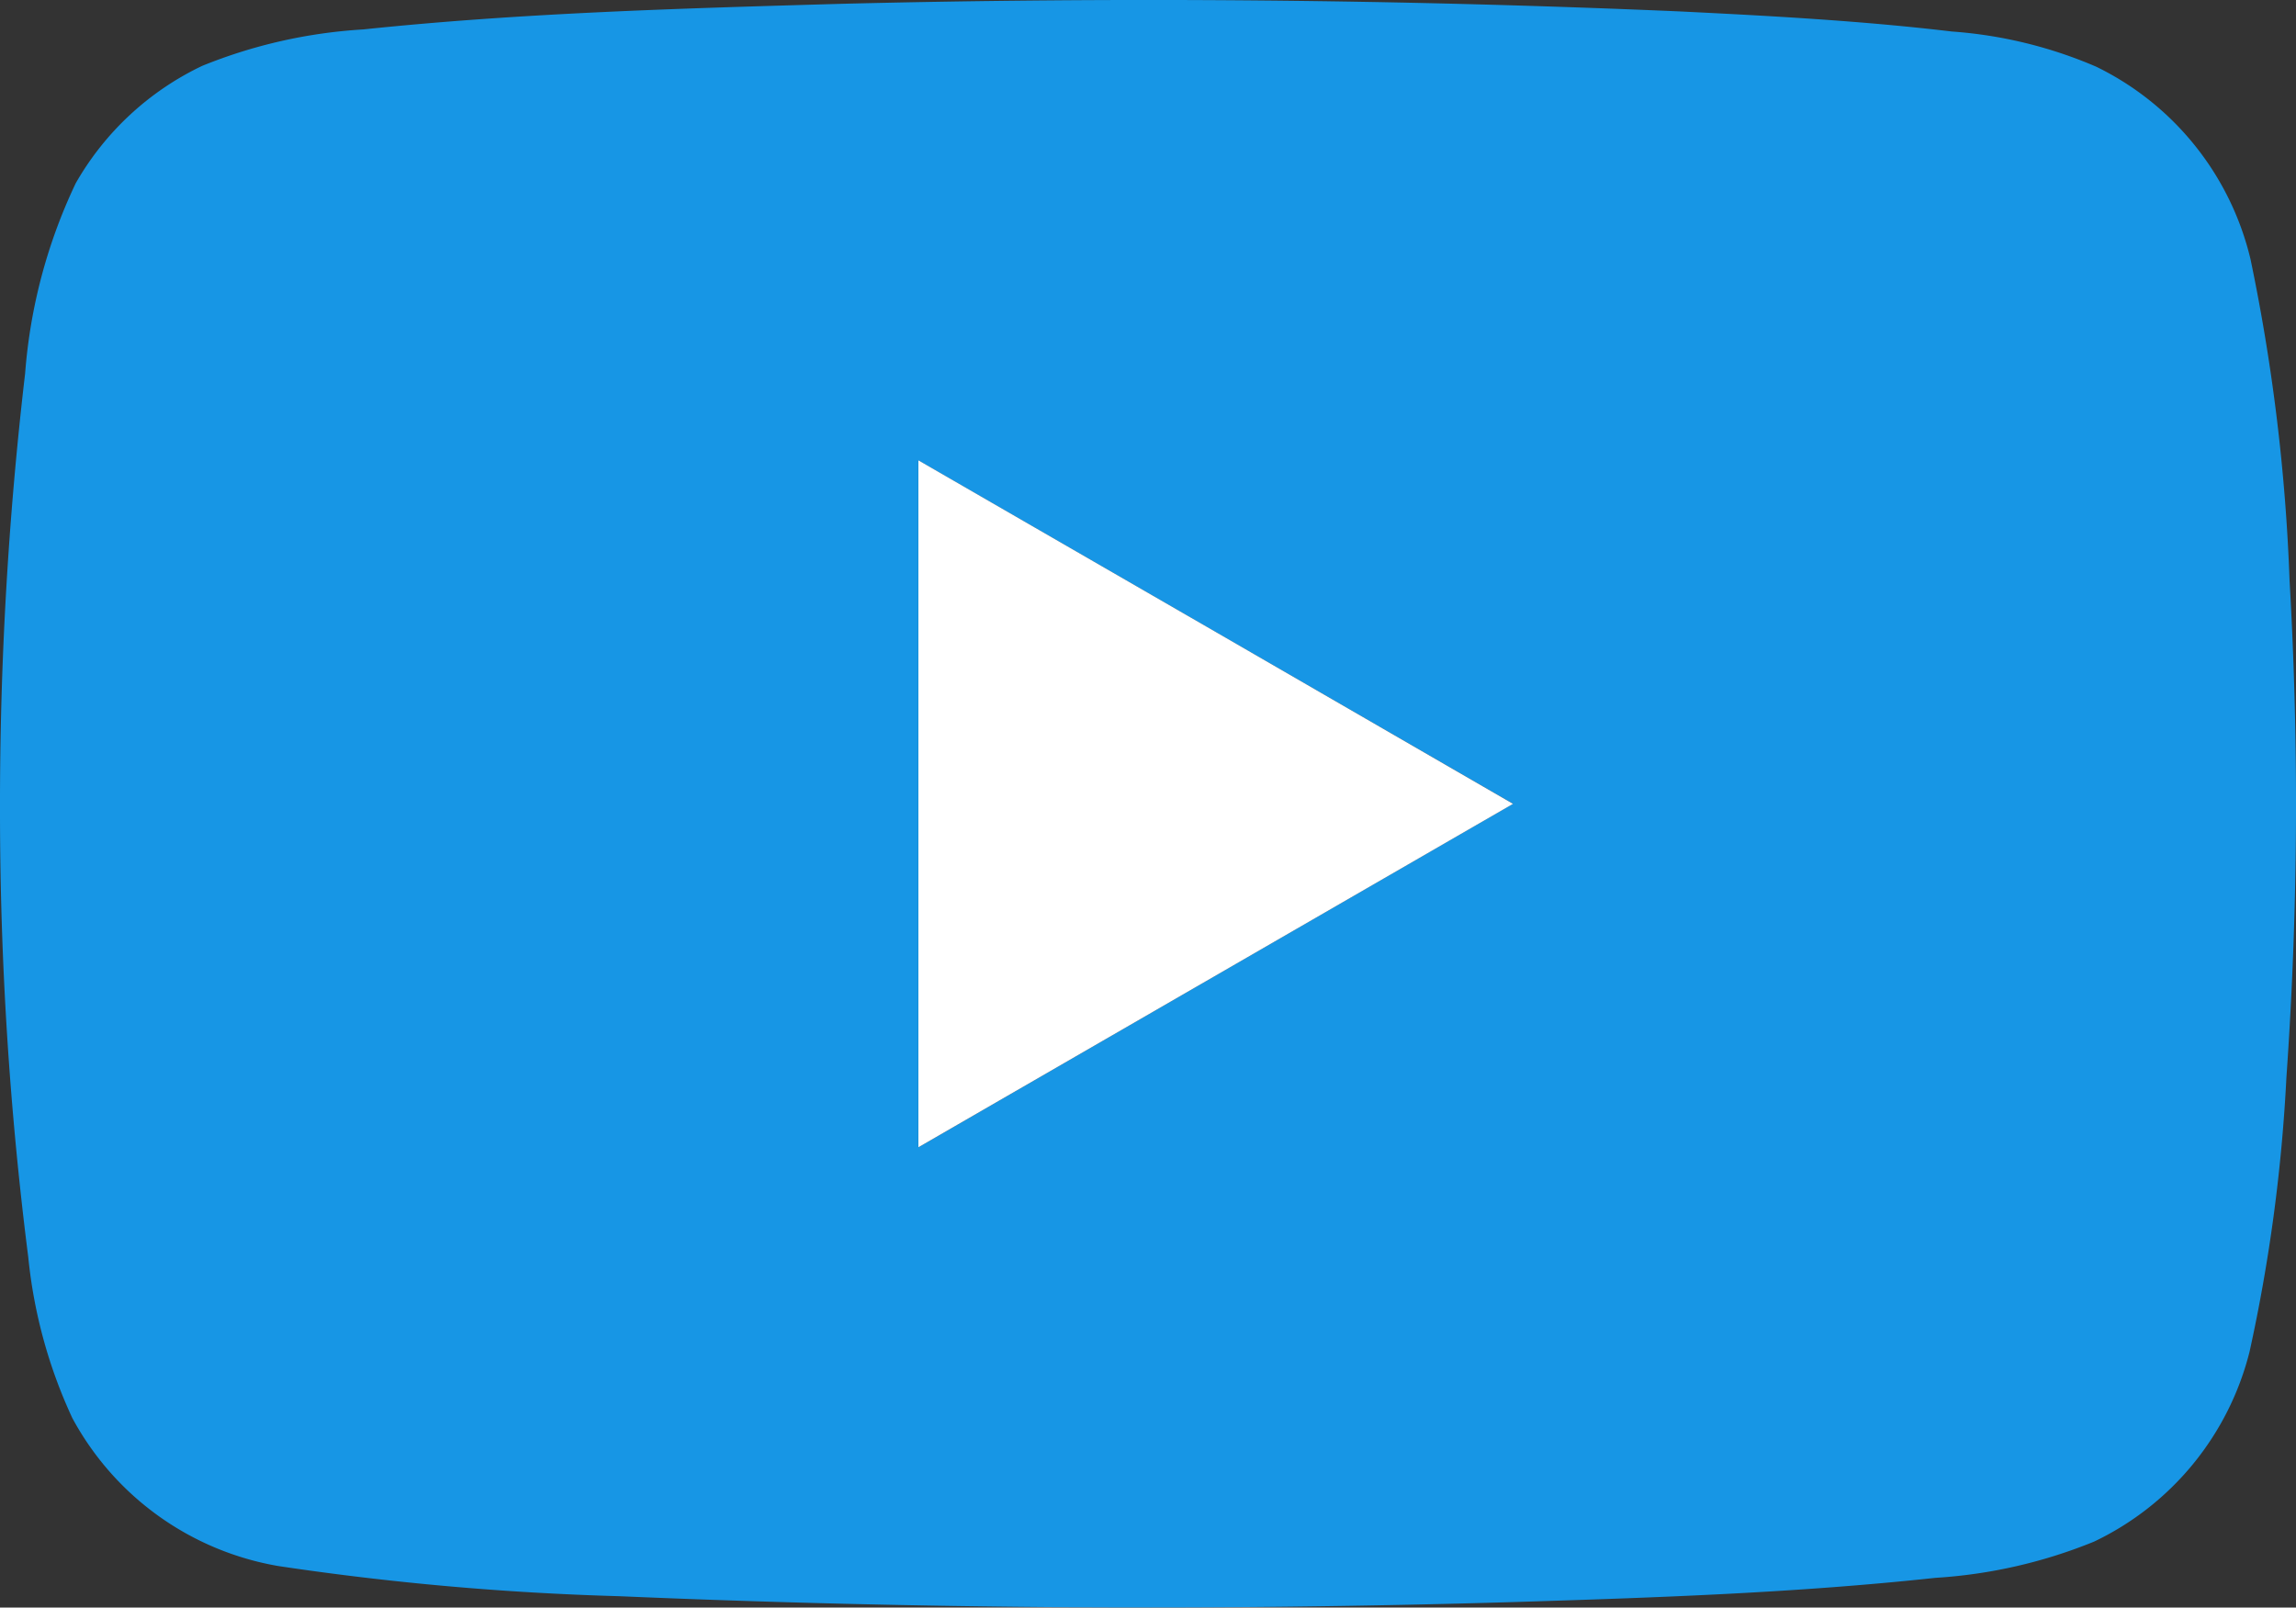 <svg id="icon-youtube" xmlns="http://www.w3.org/2000/svg" xmlns:xlink="http://www.w3.org/1999/xlink" width="45.7" height="32" viewBox="0 0 45.7 32">
  <rect x="0" y="0" width="45.7" height="32" fill="#333333" stroke="none"/>
  <defs>
    <clipPath id="clip-path">
      <rect id="長方形_26629" data-name="長方形 26629" width="45.7" height="32" fill="none"/>
    </clipPath>
  </defs>
  <g id="グループ_359317" data-name="グループ 359317" clip-path="url(#clip-path)">
    <path id="パス_361040" data-name="パス 361040" d="M16.707.077q8.36-.21,16.72.15c1.81.089,3.621.186,5.421.4a8.849,8.849,0,0,1,2.874.7,5.741,5.741,0,0,1,3.073,3.835,37.922,37.922,0,0,1,.777,6.394,77.374,77.374,0,0,1-.063,9.893,33.15,33.15,0,0,1-.733,5.456,5.737,5.737,0,0,1-3.093,3.781,9.978,9.978,0,0,1-3.16.722c-2.775.3-5.568.394-8.358.481q-8.926.266-17.854-.116a56.426,56.426,0,0,1-6.771-.6,5.765,5.765,0,0,1-4.1-2.945,9.916,9.916,0,0,1-.877-3.2A70.333,70.333,0,0,1,0,16.134a73.774,73.774,0,0,1,.5-8.7A10.692,10.692,0,0,1,1.507,3.648,5.735,5.735,0,0,1,4.027,1.31a10.1,10.1,0,0,1,3.2-.724c3.15-.33,6.318-.418,9.481-.509m1.571,9.087q0,6.837,0,13.674L30.116,16Q24.2,12.58,18.279,9.164" transform="translate(0 0)" fill="#1796e5"/>
    <path id="パス_361041" data-name="パス 361041" d="M170.323,85.386q5.92,3.415,11.837,6.838L170.324,99.06q0-6.836,0-13.674" transform="translate(-152.044 -76.223)" fill="#fff"/>
  </g>
</svg>
